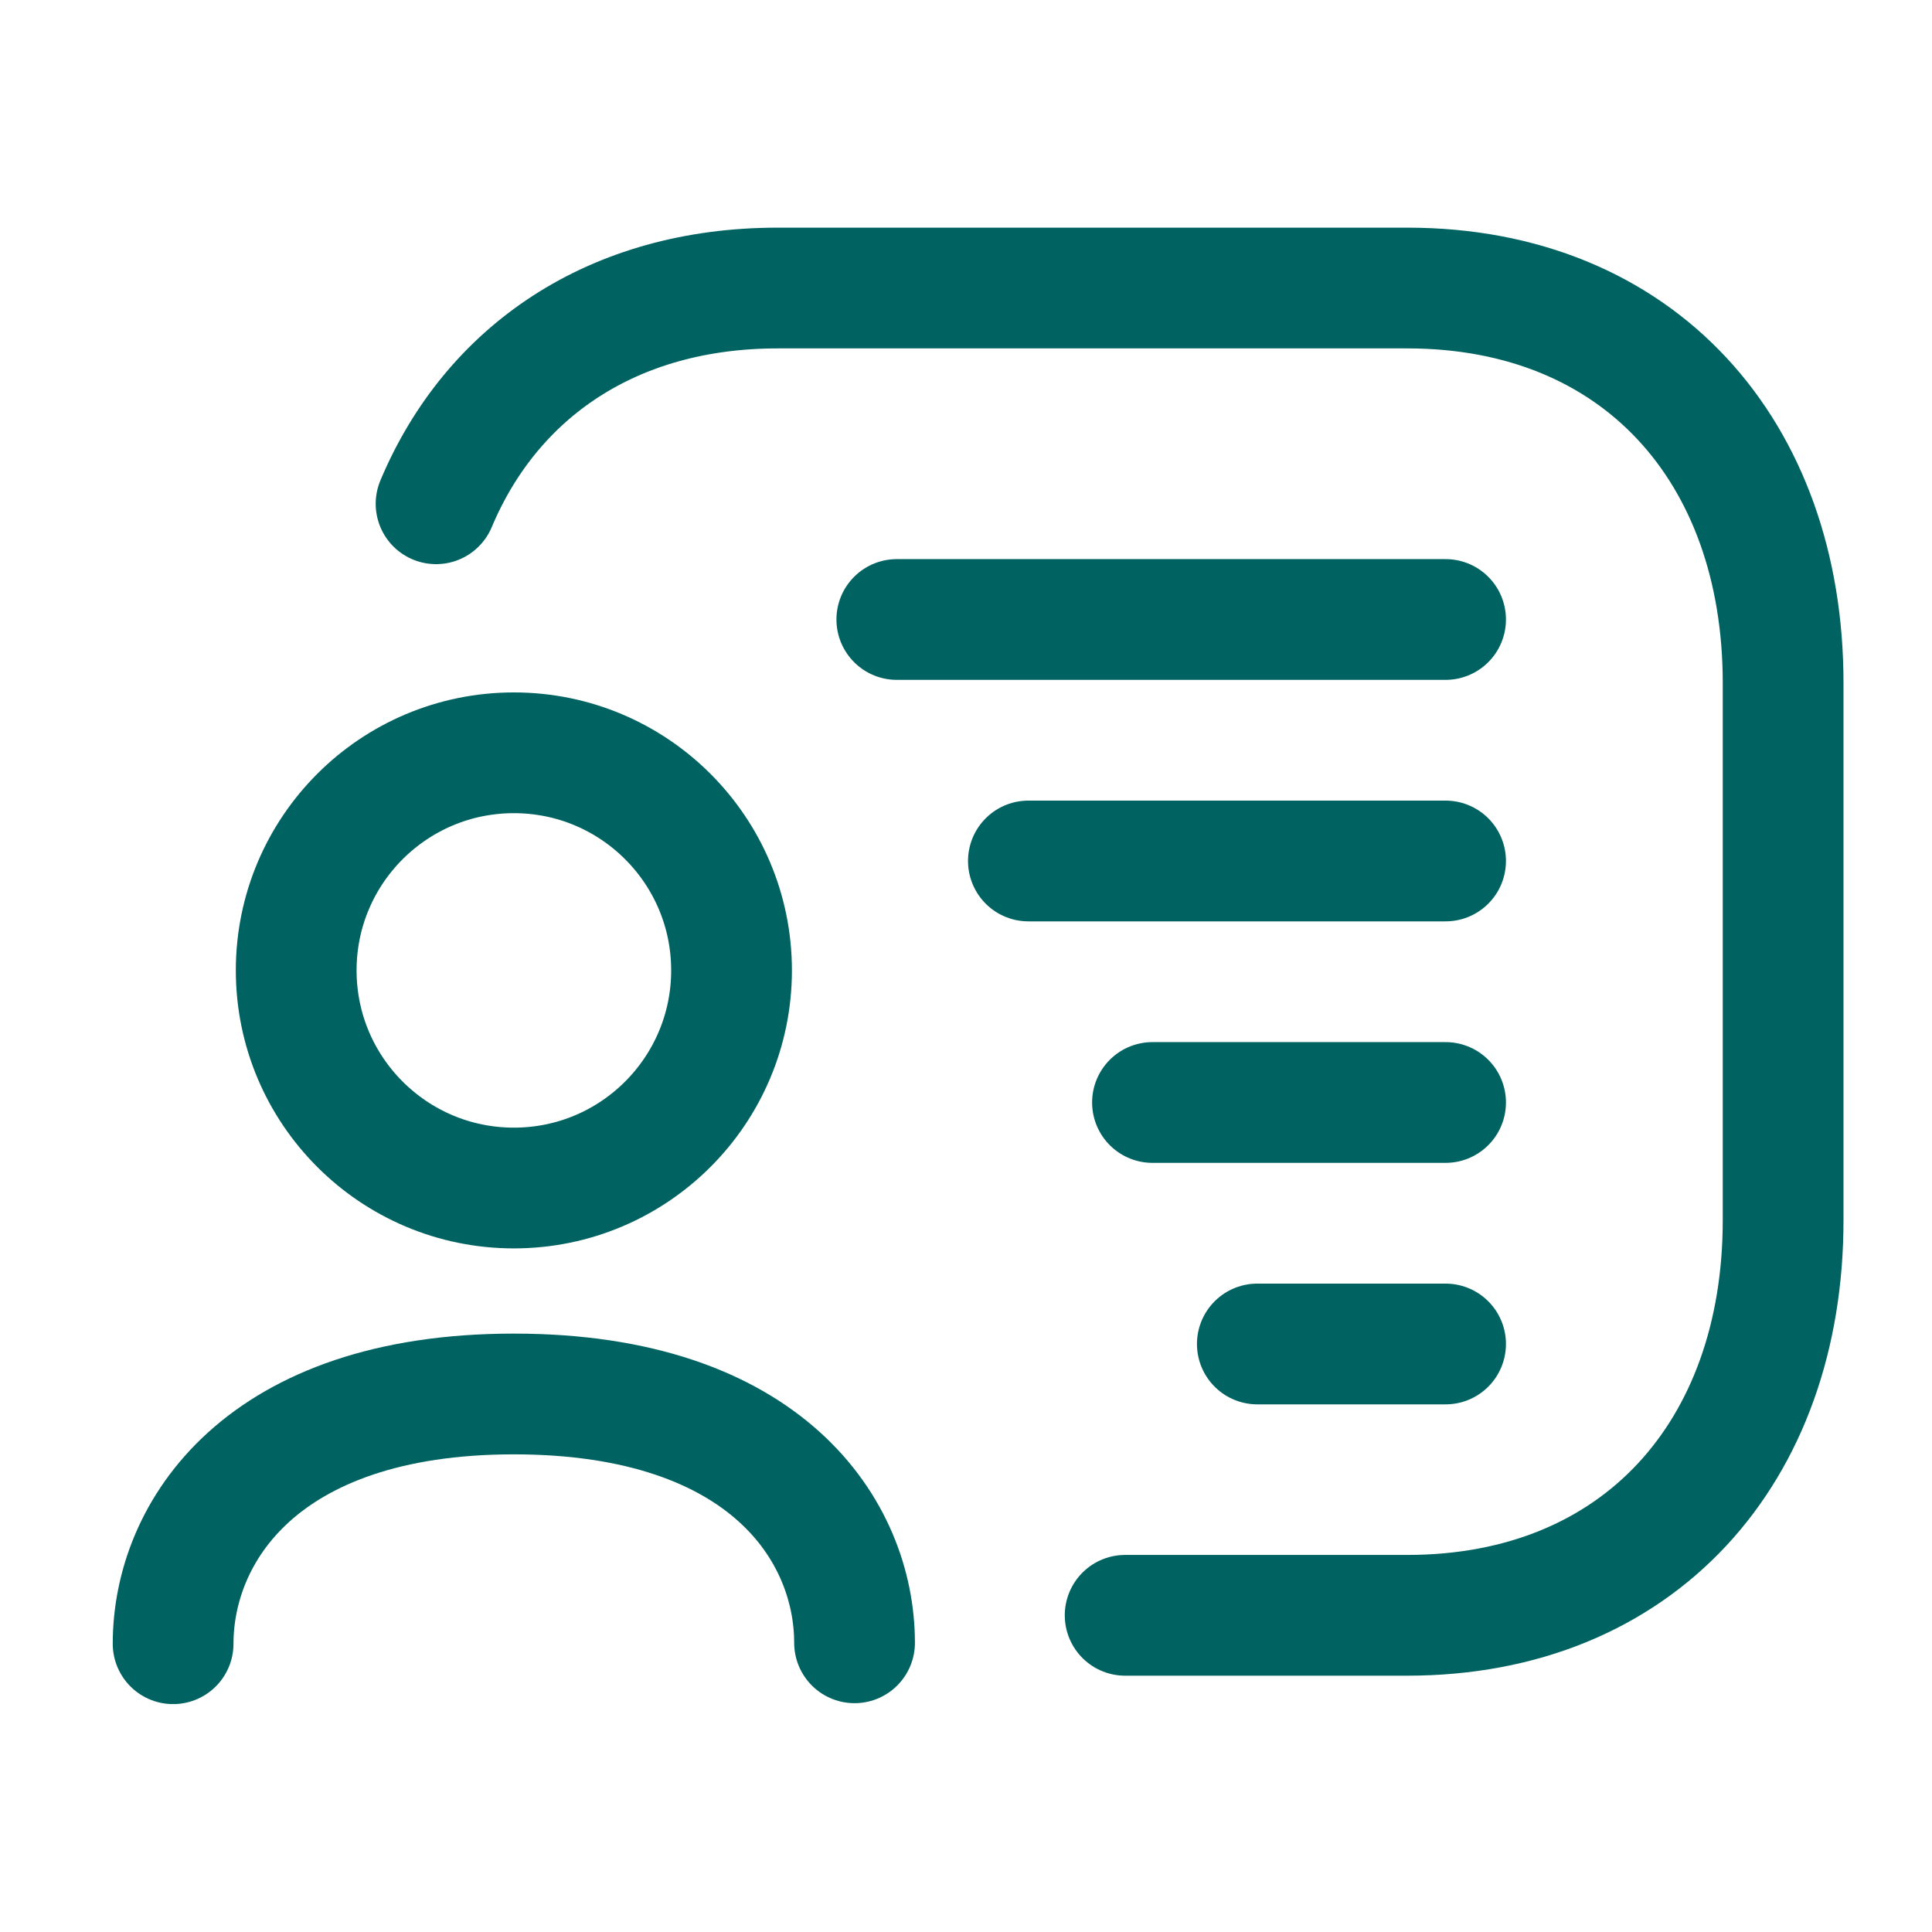 <svg width="48" height="48" viewBox="0 0 48 48" fill="none" xmlns="http://www.w3.org/2000/svg">
<path d="M27.954 40.132H34.962C40.72 40.132 44.301 36.069 44.301 30.32V16.966C44.301 11.217 40.72 7.156 34.964 7.156H19.323C15.223 7.156 12.216 9.23 10.834 12.516" stroke="#006361" stroke-width="3" stroke-linecap="round" stroke-linejoin="round"/>
<path d="M35.915 33.391H31.238" stroke="#006361" stroke-width="3" stroke-linecap="round" stroke-linejoin="round"/>
<path d="M35.915 27.391L28.633 27.391" stroke="#006361" stroke-width="3" stroke-linecap="round" stroke-linejoin="round"/>
<path d="M35.915 21.391L25.55 21.391" stroke="#006361" stroke-width="3" stroke-linecap="round" stroke-linejoin="round"/>
<path d="M35.915 15.391L22.281 15.391" stroke="#006361" stroke-width="3" stroke-linecap="round" stroke-linejoin="round"/>
<path d="M4.301 40.838C4.301 38.075 6.482 34.633 12.766 34.633C19.052 34.633 21.231 38.049 21.231 40.815" stroke="#006361" stroke-width="3" stroke-linecap="round" stroke-linejoin="round"/>
<path fill-rule="evenodd" clip-rule="evenodd" d="M18.175 24.109C18.175 27.095 15.753 29.516 12.767 29.516C9.781 29.516 7.359 27.095 7.359 24.109C7.359 21.123 9.781 18.703 12.767 18.703C15.753 18.703 18.175 21.123 18.175 24.109Z" stroke="#006361" stroke-width="3" stroke-linecap="round" stroke-linejoin="round"/>
</svg>
